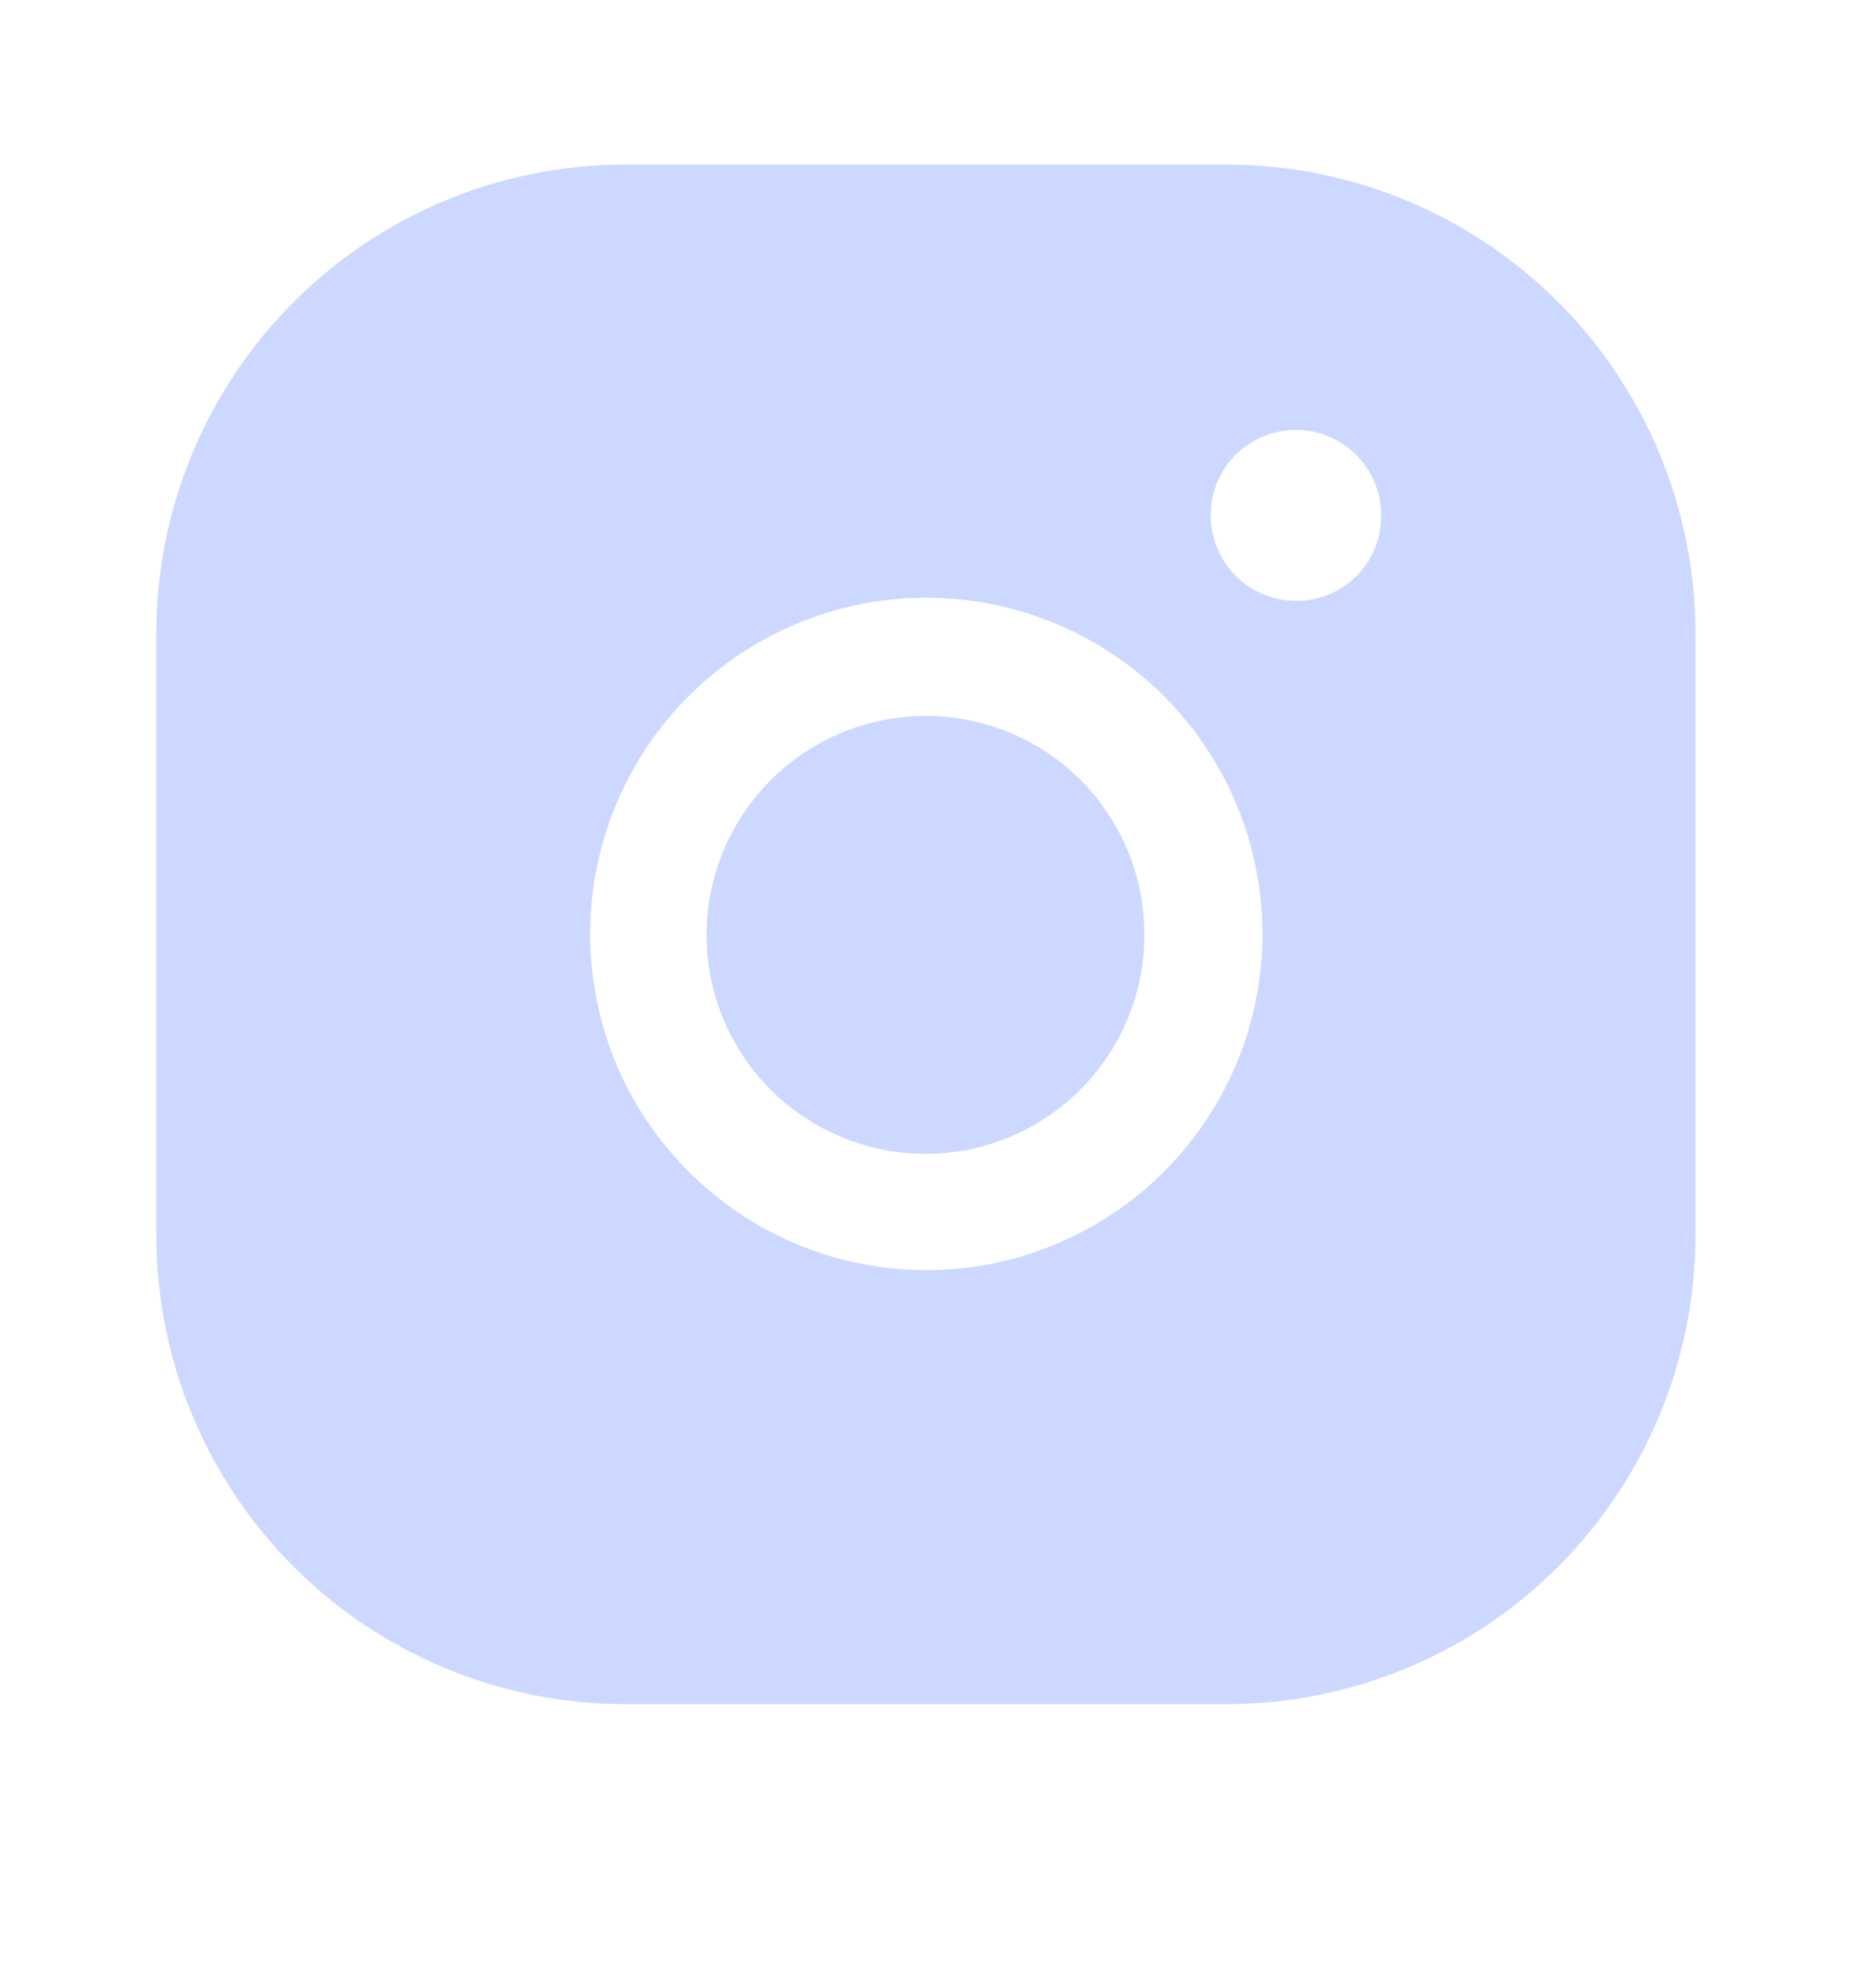<svg width="22" height="23" viewBox="0 0 22 23" fill="none" xmlns="http://www.w3.org/2000/svg">
<g clip-path="url(#clip0_95_1067)">
<g clip-path="url(#clip1_95_1067)">
<path d="M10.854 8.395C10.346 8.394 9.85 8.545 9.428 8.827C9.005 9.109 8.676 9.51 8.482 9.979C8.287 10.448 8.236 10.964 8.335 11.462C8.434 11.96 8.679 12.418 9.038 12.777C9.397 13.136 9.855 13.38 10.353 13.479C10.851 13.578 11.367 13.527 11.836 13.333C12.305 13.139 12.706 12.809 12.988 12.387C13.27 11.965 13.42 11.468 13.42 10.96C13.421 10.623 13.355 10.289 13.227 9.977C13.098 9.666 12.909 9.382 12.671 9.144C12.432 8.905 12.149 8.716 11.837 8.588C11.525 8.459 11.191 8.393 10.854 8.395Z" fill="#CCD8FF"/>
<path fill-rule="evenodd" clip-rule="evenodd" d="M14.383 1.93H7.333C5.874 1.93 4.475 2.509 3.444 3.541C2.412 4.572 1.833 5.971 1.833 7.43V14.48C1.833 15.938 2.412 17.337 3.444 18.369C4.475 19.4 5.874 19.98 7.333 19.98H14.383C15.842 19.98 17.241 19.4 18.272 18.369C19.303 17.337 19.883 15.938 19.883 14.48V7.43C19.883 5.971 19.303 4.572 18.272 3.541C17.241 2.509 15.842 1.93 14.383 1.93ZM10.853 14.892C9.808 14.889 8.806 14.471 8.068 13.73C7.331 12.989 6.918 11.986 6.921 10.94C6.923 9.895 7.341 8.893 8.082 8.156C8.823 7.418 9.827 7.005 10.872 7.008C11.918 7.01 12.919 7.428 13.657 8.169C14.394 8.91 14.807 9.913 14.805 10.959C14.803 12.004 14.385 13.006 13.644 13.743C12.903 14.481 11.899 14.894 10.854 14.892H10.853ZM14.277 6.432C14.354 6.615 14.483 6.771 14.649 6.88C14.814 6.989 15.009 7.046 15.207 7.045C15.47 7.045 15.721 6.94 15.907 6.755C16.093 6.569 16.197 6.317 16.197 6.055C16.199 5.906 16.168 5.758 16.106 5.623C16.044 5.488 15.952 5.368 15.838 5.272C15.724 5.177 15.59 5.108 15.445 5.071C15.301 5.034 15.15 5.03 15.004 5.059C14.858 5.087 14.72 5.148 14.601 5.237C14.481 5.326 14.383 5.44 14.313 5.572C14.244 5.703 14.204 5.849 14.198 5.998C14.192 6.146 14.219 6.295 14.277 6.432Z" fill="#CCD8FF"/>
</g>
</g>
<defs>
<clipPath id="clip0_95_1067">
<rect width="22" height="22" fill="white" transform="translate(0 0.098)"/>
</clipPath>
<clipPath id="clip1_95_1067">
<rect width="22" height="22" fill="white" transform="translate(0 0.098)"/>
</clipPath>
</defs>
</svg>
